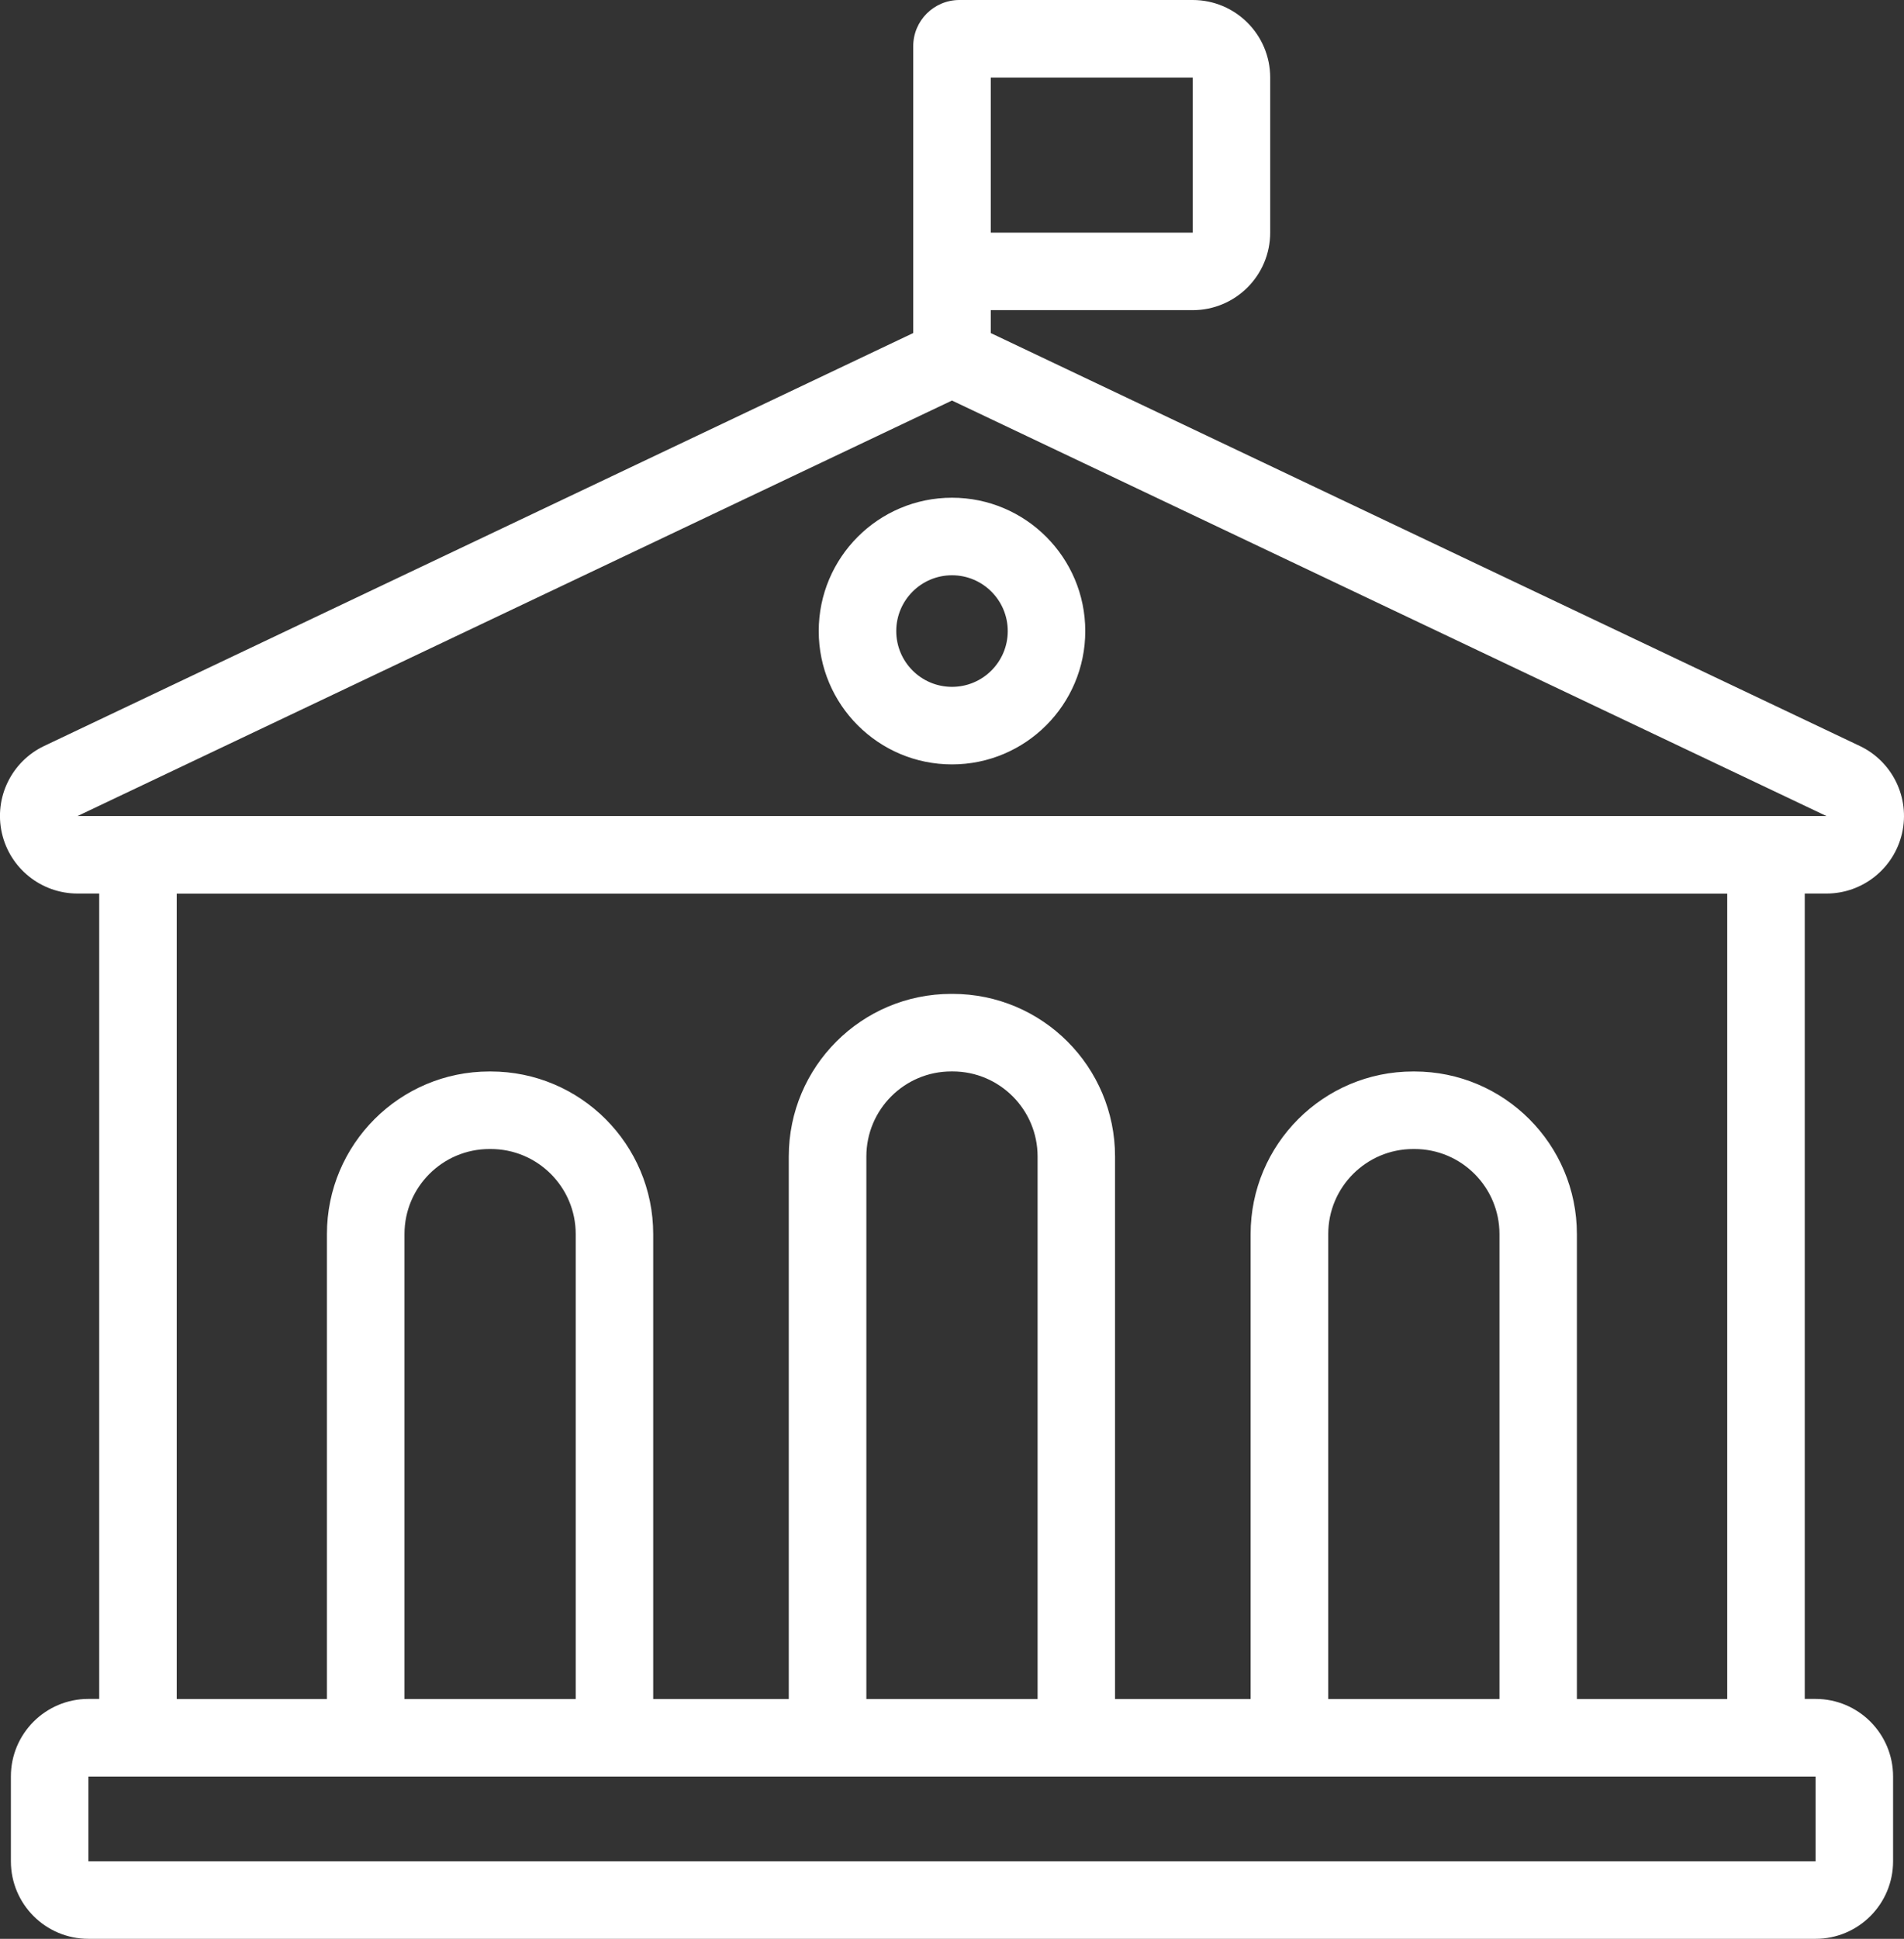 <?xml version="1.0" encoding="UTF-8"?>
<svg id="Calque_2" data-name="Calque 2" xmlns="http://www.w3.org/2000/svg" viewBox="0 0 488.04 496.79">
  <rect x="0" y="0" width="488.04" height="496.79" fill="#333333" stroke="none"/>
  <defs>
    <style>
      .cls-1 {
        fill: #fff;
        fill-rule: evenodd;
        stroke-width: 0px;
      }
    </style>
  </defs>
  <g id="Calque_1-2" data-name="Calque 1">
    <path class="cls-1" d="m234.08,85.35V11.85C234.08,5.3,239.38,0,245.93,0h59.78c10.98,0,19.87,8.9,19.87,19.87v39.73c0,10.98-8.9,19.87-19.87,19.87h-51.75v5.87l222.73,105.79c8.39,3.98,12.91,13.26,10.86,22.32s-10.1,15.5-19.39,15.5h-5.56v206.36h2.77c10.98,0,19.87,8.9,19.87,19.87v21.73c0,10.97-8.9,19.87-19.87,19.87H22.66c-10.98,0-19.87-8.9-19.87-19.87v-21.73c0-10.98,8.9-19.87,19.87-19.87h2.77v-206.36h-5.56c-9.29,0-17.34-6.44-19.39-15.5s2.47-18.34,10.86-22.32l222.73-105.79Zm231.3,369.85H22.66v21.72h442.72v-21.72Zm-61.15-19.87h38.5v-206.36H45.3v206.36h38.5v-119.12c0-23.01,18.66-41.67,41.66-41.67h.31c23.01,0,41.66,18.66,41.66,41.67v119.12h34.75v-139c0-23.01,18.66-41.67,41.66-41.67h.31c23.01,0,41.66,18.66,41.66,41.67v139h34.75v-119.12c0-23.01,18.66-41.67,41.66-41.67h.31c23.01,0,41.66,18.66,41.66,41.67v119.12Zm-256.66,0v-119.12c0-12.04-9.76-21.8-21.79-21.8h-.31c-12.03,0-21.79,9.76-21.79,21.8v119.12h43.9Zm118.39,0v-139c0-12.04-9.76-21.8-21.79-21.8h-.31c-12.03,0-21.79,9.76-21.79,21.8v139h43.9Zm118.39,0v-119.12c0-12.04-9.76-21.8-21.79-21.8h-.31c-12.03,0-21.79,9.76-21.79,21.8v119.12h43.9ZM244.02,102.63l224.14,106.46H19.87l224.14-106.46Zm0,24.9c-18.86,0-34.16,15.31-34.16,34.17s15.3,34.16,34.16,34.16,34.16-15.31,34.16-34.16-15.3-34.17-34.16-34.17Zm0,19.87c7.89,0,14.29,6.41,14.29,14.3s-6.4,14.29-14.29,14.29-14.29-6.4-14.29-14.29,6.4-14.3,14.29-14.3Zm9.94-87.79h51.75V19.87h-51.75v39.73Z"/>
  </g>
</svg>